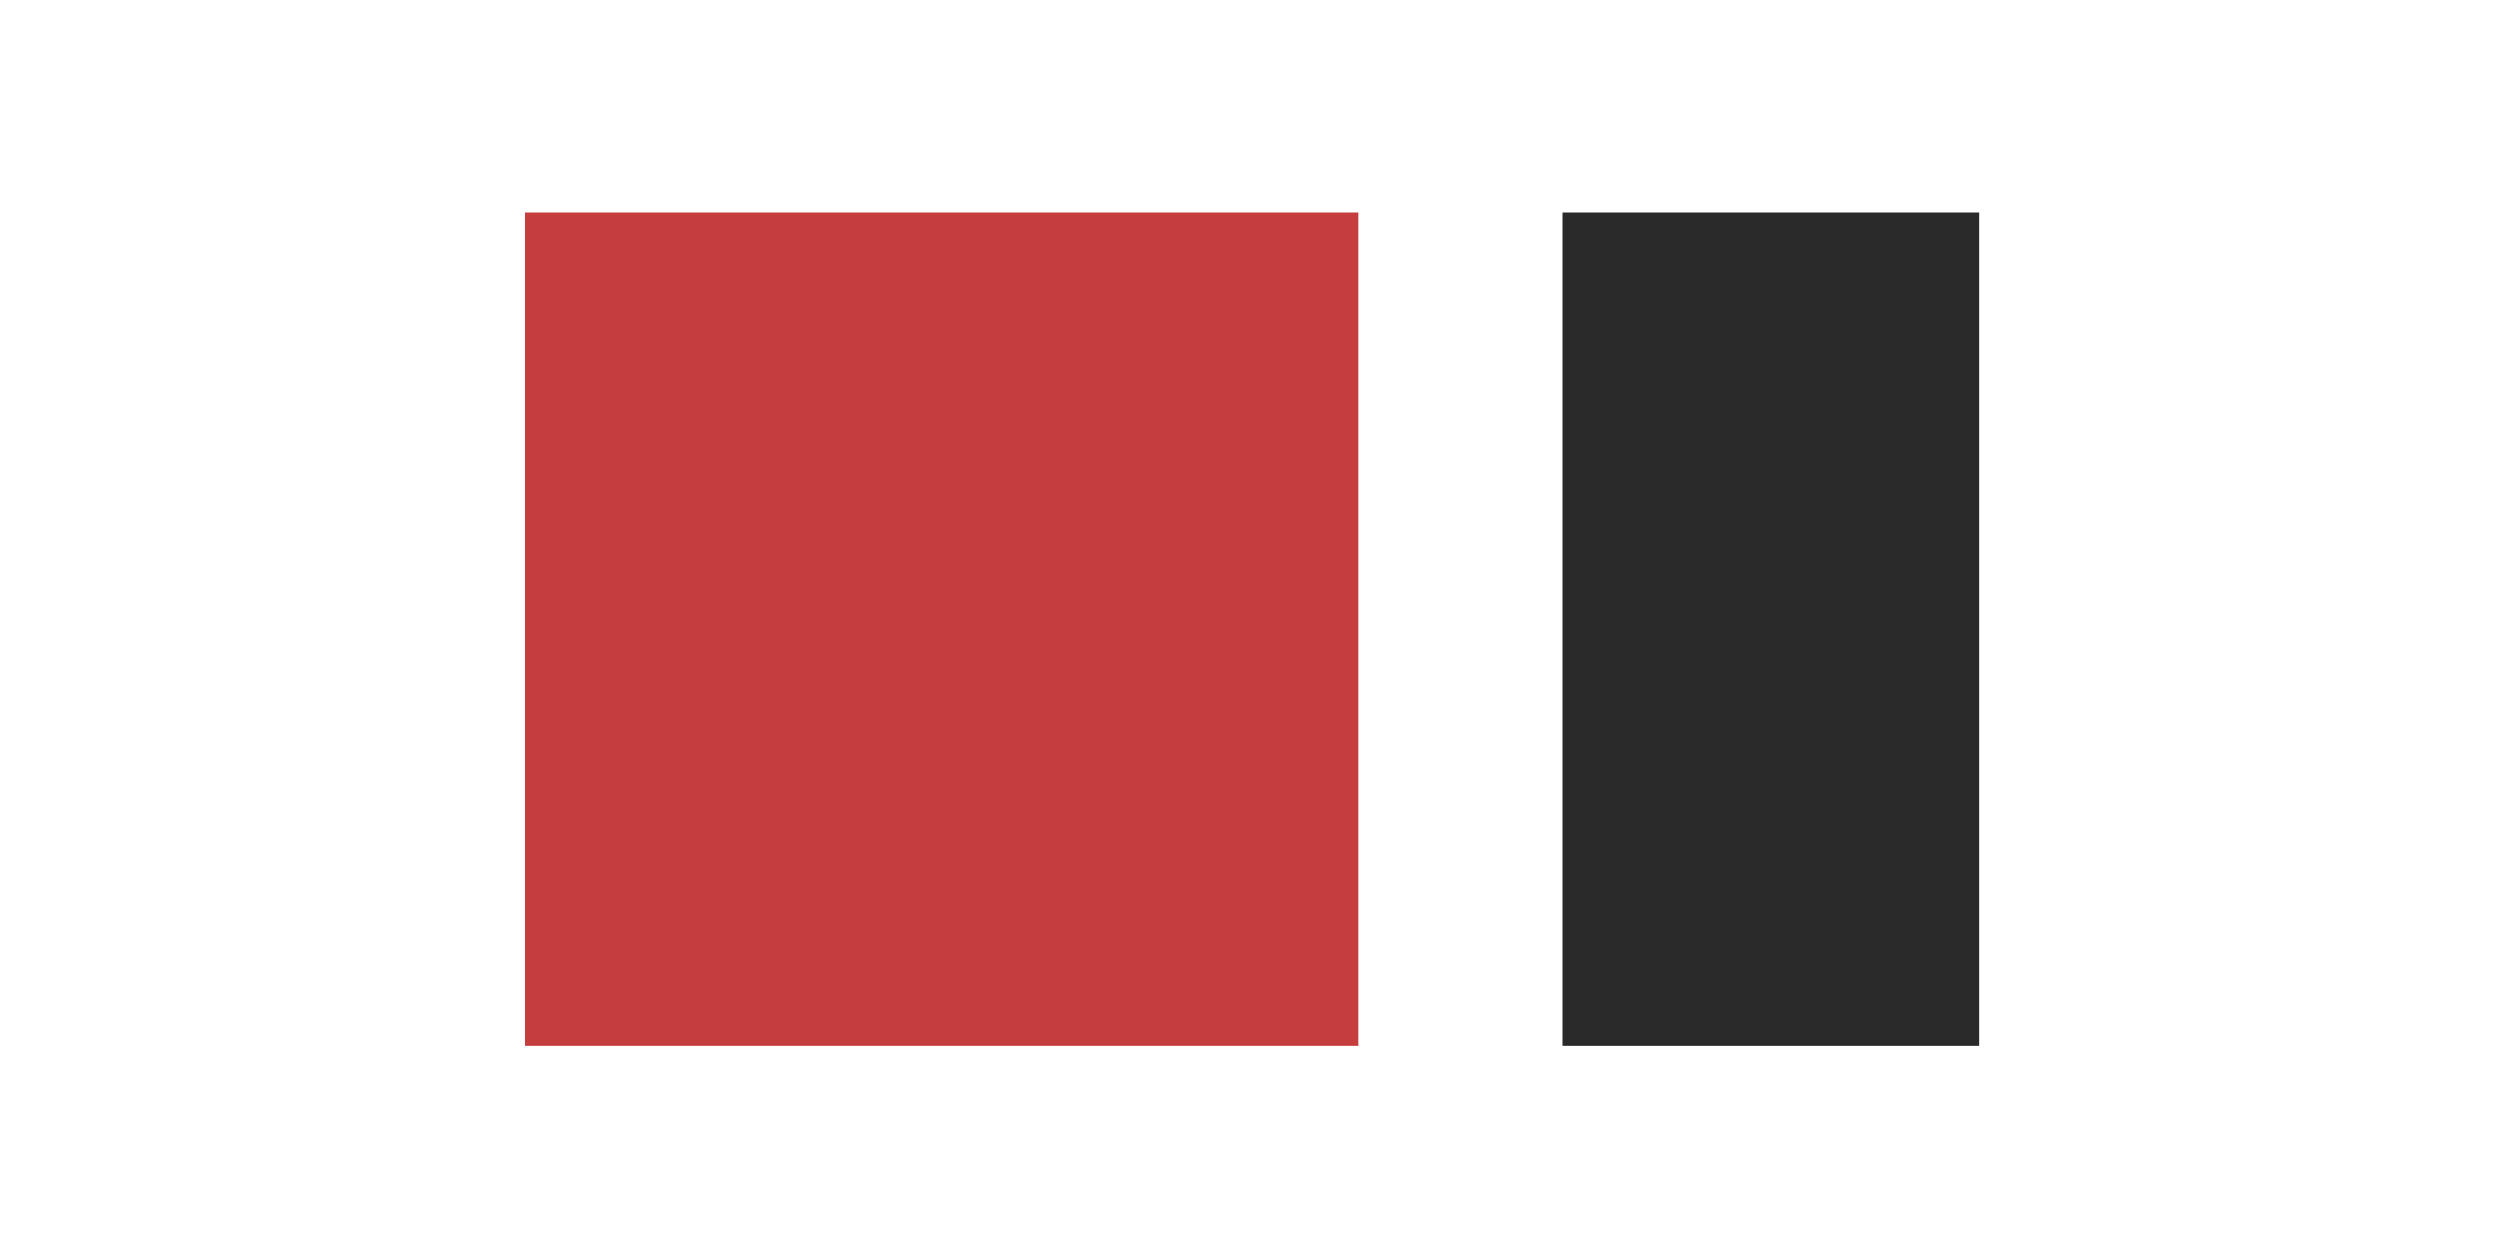 <svg width="512" height="256" viewBox="0 0 512 256" fill="none" xmlns="http://www.w3.org/2000/svg">
<rect width="170.667" height="170.667" transform="matrix(1 0 0 -1 107.52 214.187)" fill="#C53D3D"/>
<rect width="85.333" height="170.667" transform="matrix(1 0 0 -1 320 214.187)" fill="#2A2A2A"/>
</svg>
